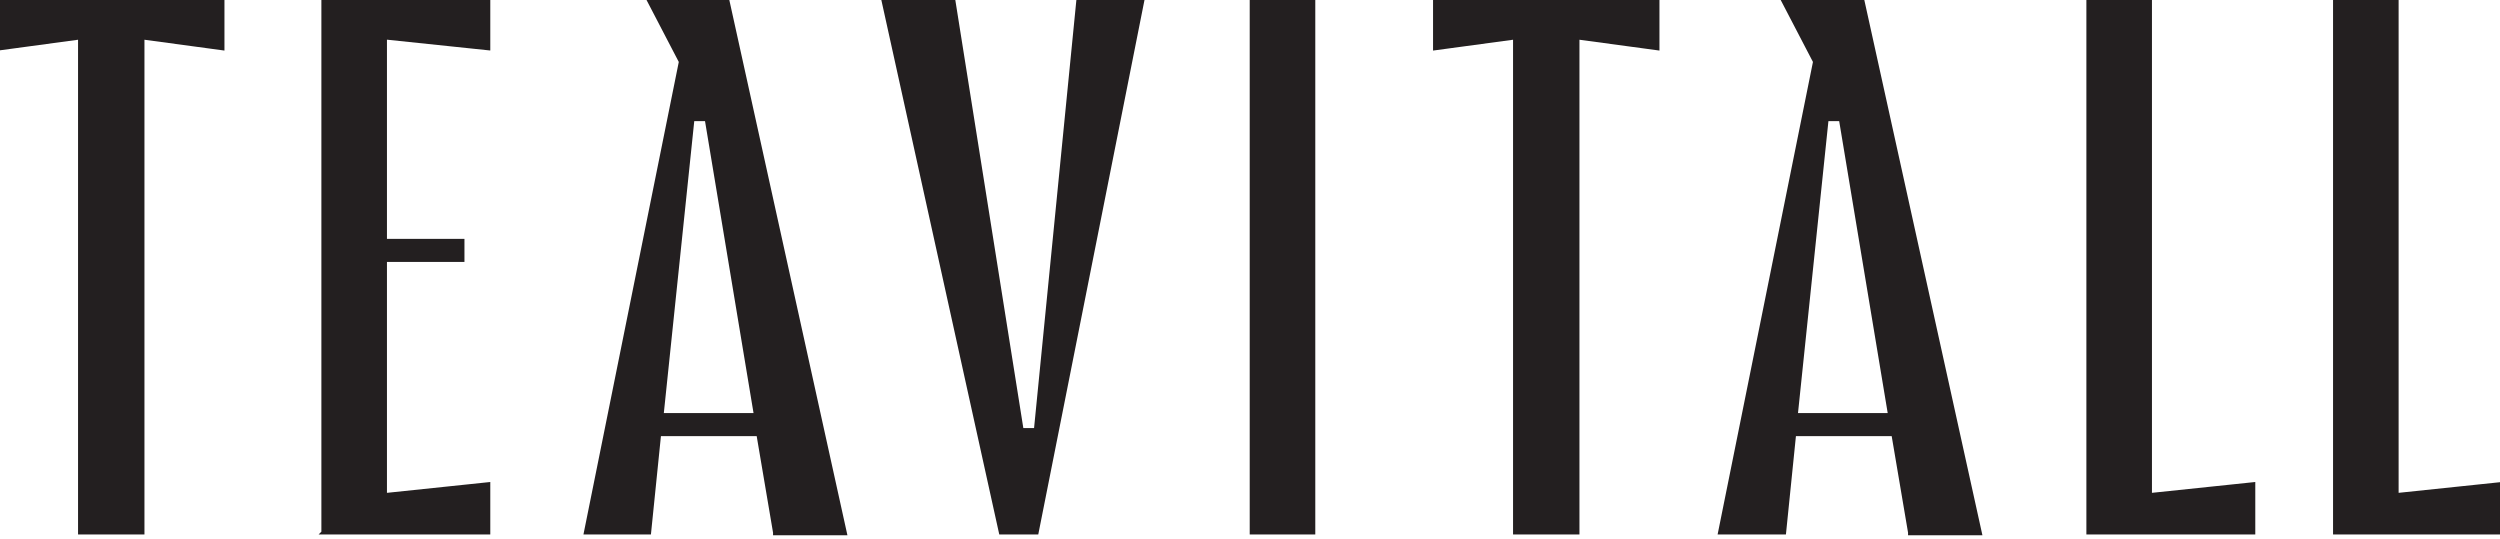 <?xml version="1.0" encoding="UTF-8"?> <svg xmlns="http://www.w3.org/2000/svg" width="269" height="58" fill="none"> <g clip-path="url(#a)"> <path fill-rule="evenodd" clip-rule="evenodd" d="M251.246 57.297V0h6.635v53.262L269 52.096v5.201h-17.754Zm-26.541 0V0h6.635v53.262l11.119-1.166v5.201h-17.754Zm-19.189 0-1.793-10.58h-10.671l-1.076 10.58h-6.904l10.222-50.662L191.887.09h8.518l12.643 57.297h-7.532v-.09Zm-12.284-12.643h10.132l-5.29-31.832h-1.525l-3.317 31.832Zm-30.218 12.643V4.035l-8.608 1.166V0h23.941v5.2l-8.608-1.165v53.262h-6.725ZM134.679 0h6.636v57.297h-6.636V0ZM107.69 57.297 95.047 0h7.532l7.352 46.268h1.525L116.029 0h6.904l-11.388 57.297h-3.855Zm-24.3 0-1.793-10.58h-10.67l-1.077 10.58h-6.814L73.258 6.635 69.85.09h8.429l12.643 57.297H83.39v-.09ZM71.195 44.654h10.133l-5.29-31.832h-1.525l-3.318 31.832ZM34.791 57.297V0h17.754v5.2L41.426 4.036v21.879h8.339v2.062h-8.339v25.286l11.119-1.166v5.201H34.79Zm-26.183 0V4.035L0 5.201V0h23.941v5.2l-8.608-1.165v53.262H8.608Z" fill="#231F20" stroke="#231F20" stroke-width=".42" stroke-miterlimit="10"></path> </g> <defs> <clipPath id="a"> <path fill="#fff" d="M0 0h269v58H0z"></path> </clipPath> </defs> </svg> 